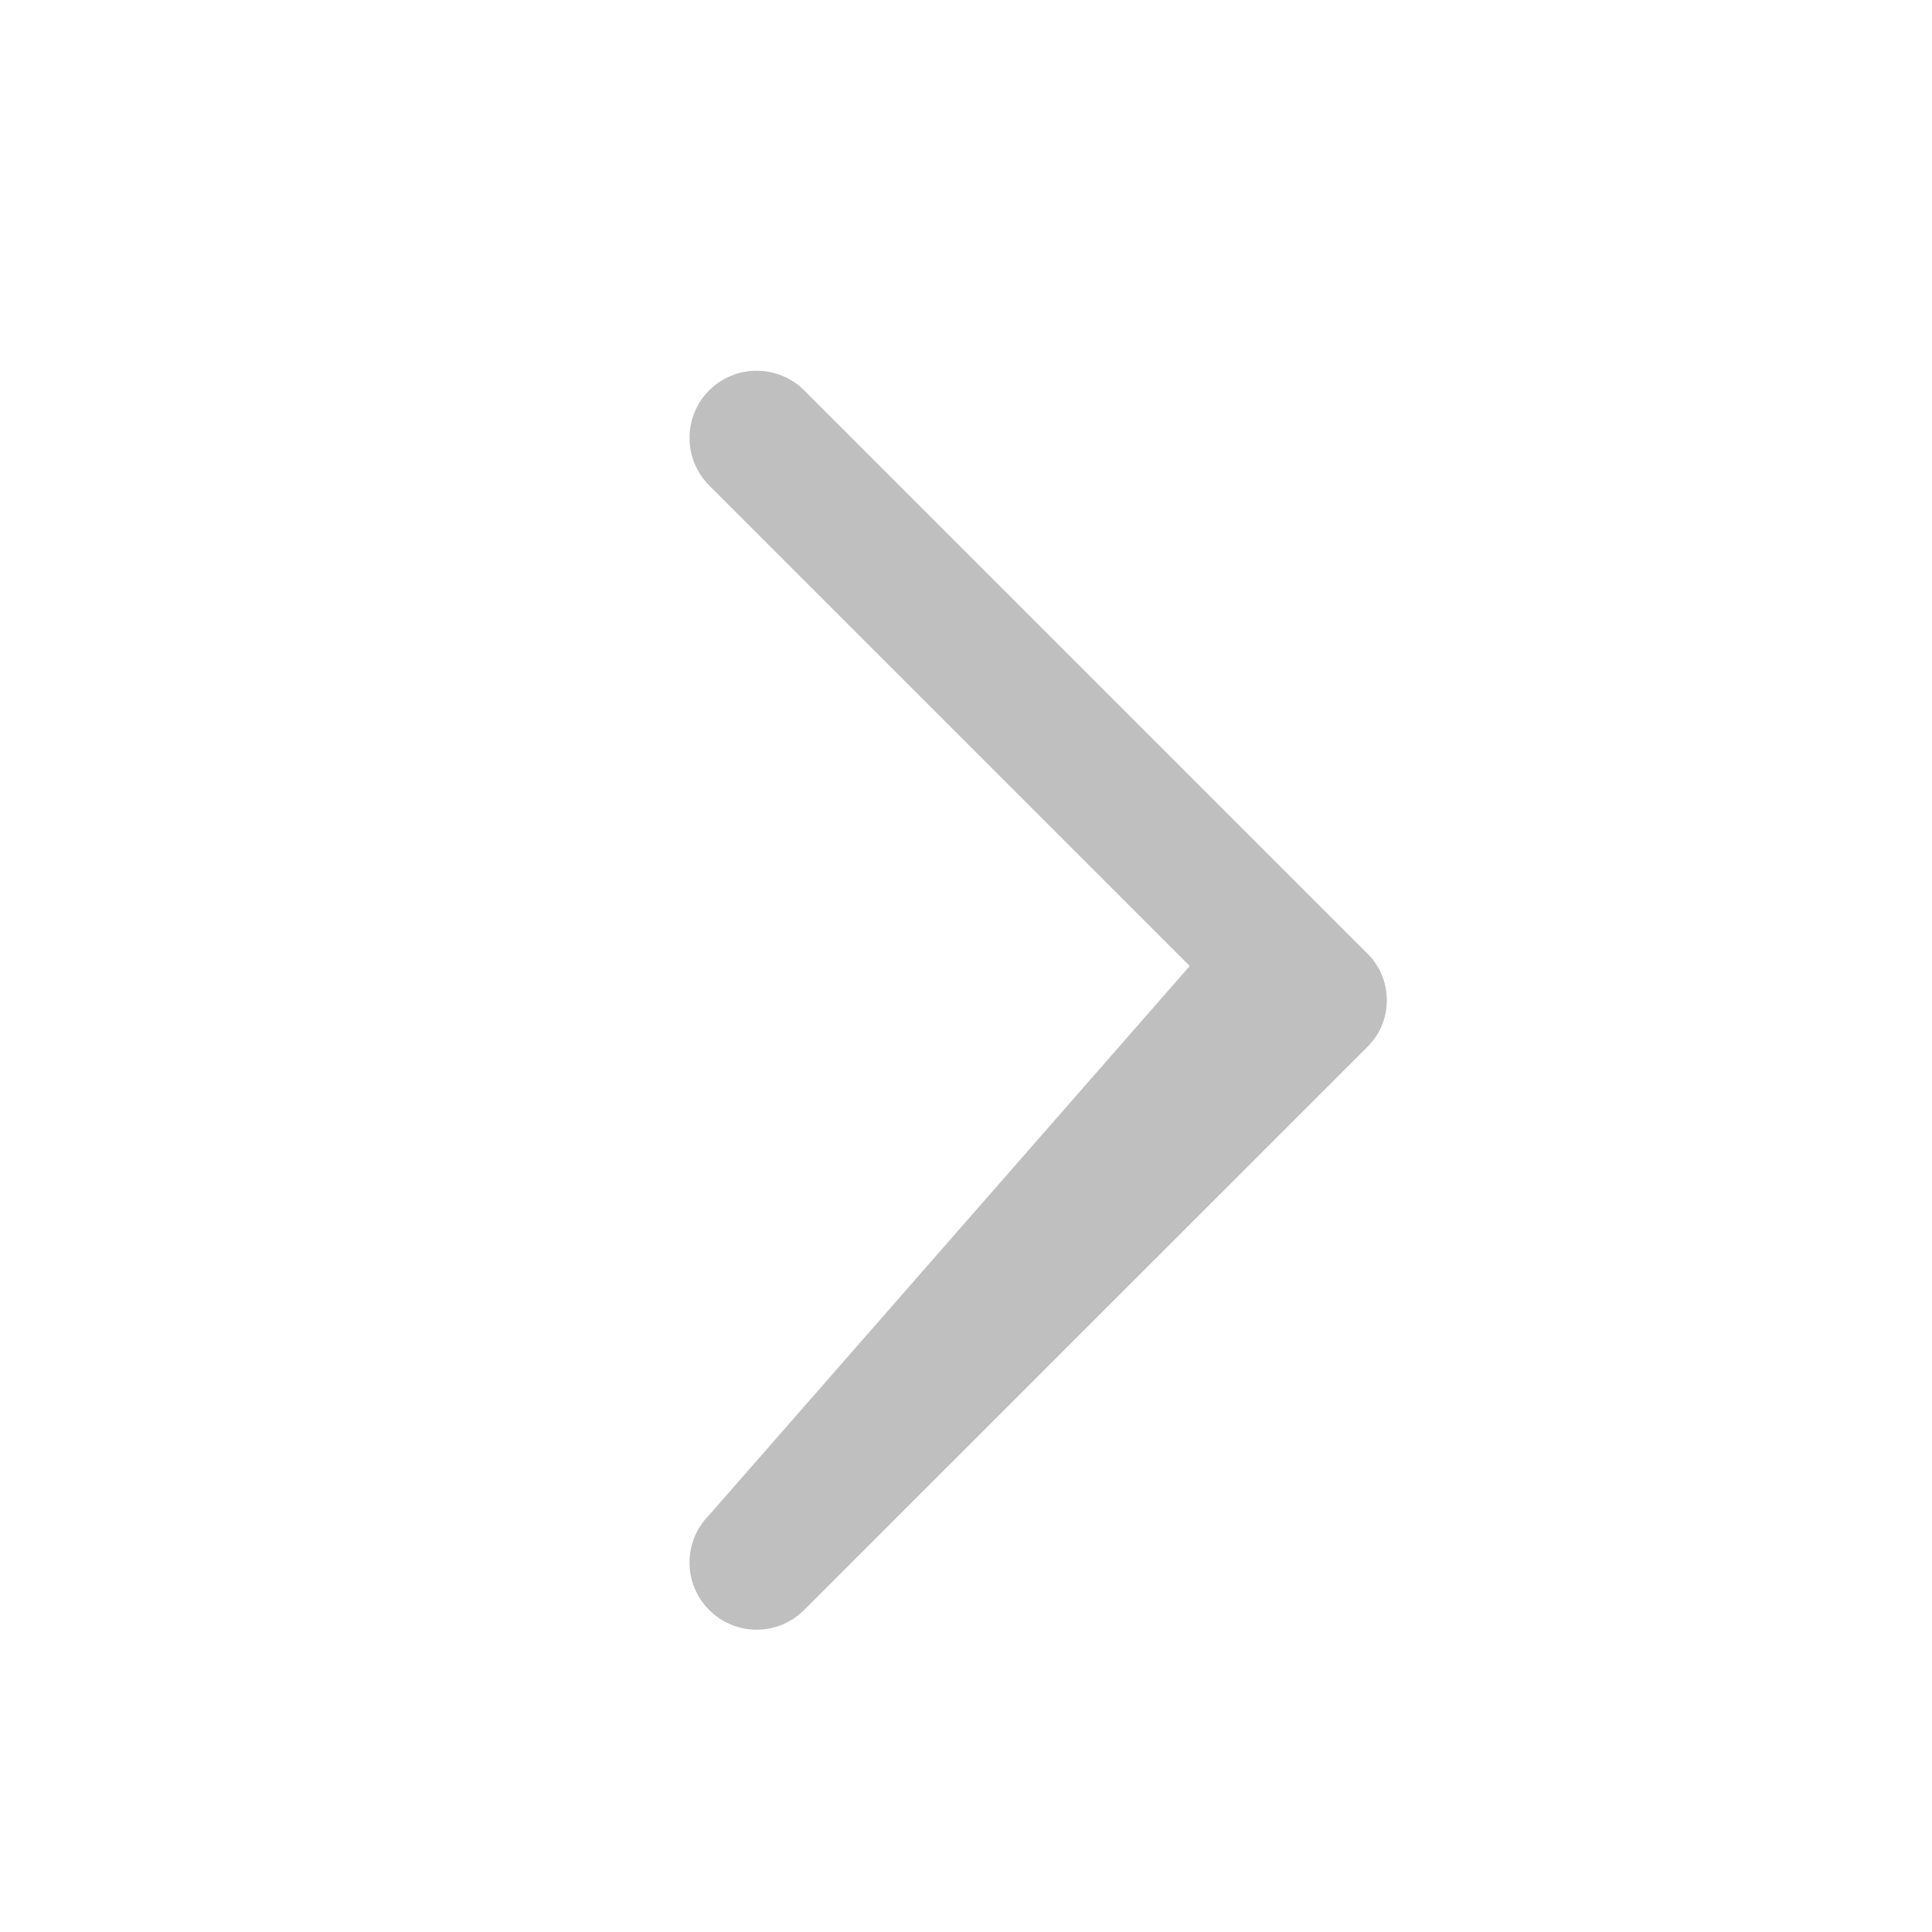 <svg width="16" height="16" viewBox="0 0 16 16" fill="none" xmlns="http://www.w3.org/2000/svg">
<path d="M5.873 12.547C5.656 12.764 5.656 13.116 5.873 13.333C6.091 13.551 6.442 13.551 6.66 13.333L11.327 8.667C11.538 8.456 11.538 8.111 11.327 7.9L6.66 3.233C6.442 3.016 6.091 3.016 5.873 3.233C5.656 3.451 5.656 3.802 5.873 4.02L9.853 8L5.873 12.547Z" fill="#BFBFBF"/>
</svg> 